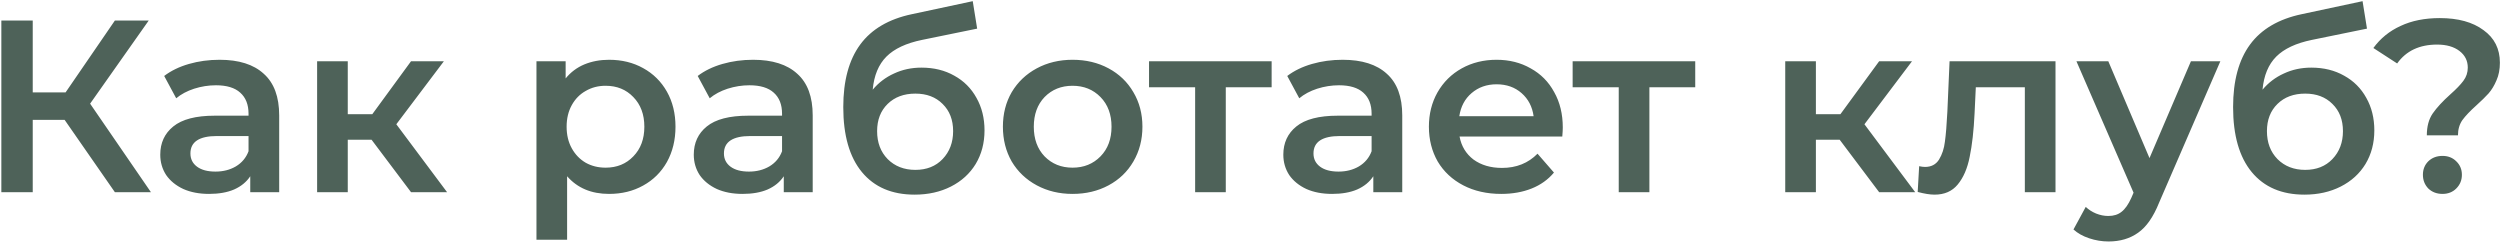 <?xml version="1.0" encoding="UTF-8"?> <svg xmlns="http://www.w3.org/2000/svg" width="1600" height="155" viewBox="0 0 1600 155" fill="none"> <path d="M41.352 76.705H20.951V123H0.864V13.148H20.951V59.129H41.98L73.523 13.148H95.18L57.673 66.348L96.592 123H73.523L41.352 76.705ZM140.546 38.257C152.891 38.257 162.307 41.239 168.793 47.202C175.385 53.061 178.68 61.953 178.68 73.88V123H160.162V112.799C157.756 116.461 154.303 119.286 149.805 121.274C145.411 123.157 140.075 124.099 133.798 124.099C127.52 124.099 122.028 123.052 117.32 120.96C112.612 118.763 108.95 115.781 106.334 112.015C103.824 108.144 102.568 103.802 102.568 98.989C102.568 91.457 105.341 85.441 110.885 80.942C116.535 76.339 125.376 74.037 137.407 74.037H159.064V72.782C159.064 66.923 157.285 62.424 153.728 59.286C150.275 56.147 145.097 54.578 138.192 54.578C133.484 54.578 128.828 55.31 124.225 56.775C119.726 58.239 115.907 60.279 112.769 62.895L105.079 48.614C109.473 45.266 114.756 42.703 120.929 40.925C127.102 39.146 133.641 38.257 140.546 38.257ZM137.878 109.818C142.795 109.818 147.137 108.719 150.903 106.522C154.774 104.22 157.494 100.977 159.064 96.792V87.063H138.819C127.52 87.063 121.871 90.777 121.871 98.205C121.871 101.762 123.283 104.587 126.108 106.679C128.933 108.772 132.856 109.818 137.878 109.818ZM237.793 89.417H222.571V123H202.954V39.198H222.571V73.096H238.264L263.059 39.198H284.088L253.643 79.53L286.128 123H263.059L237.793 89.417ZM389.787 38.257C397.947 38.257 405.218 40.035 411.6 43.592C418.087 47.15 423.161 52.171 426.823 58.658C430.484 65.144 432.315 72.625 432.315 81.099C432.315 89.573 430.484 97.106 426.823 103.697C423.161 110.184 418.087 115.206 411.6 118.763C405.218 122.32 397.947 124.099 389.787 124.099C378.487 124.099 369.542 120.332 362.951 112.799V153.445H343.335V39.198H362.01V50.184C365.253 46.208 369.229 43.226 373.936 41.239C378.749 39.251 384.032 38.257 389.787 38.257ZM387.59 107.307C394.808 107.307 400.72 104.901 405.323 100.088C410.031 95.275 412.385 88.946 412.385 81.099C412.385 73.253 410.031 66.923 405.323 62.11C400.72 57.298 394.808 54.892 387.59 54.892C382.882 54.892 378.644 55.99 374.878 58.187C371.112 60.279 368.13 63.314 365.933 67.289C363.736 71.265 362.637 75.868 362.637 81.099C362.637 86.33 363.736 90.934 365.933 94.909C368.13 98.885 371.112 101.971 374.878 104.168C378.644 106.261 382.882 107.307 387.59 107.307ZM481.995 38.257C494.34 38.257 503.756 41.239 510.243 47.202C516.834 53.061 520.13 61.953 520.13 73.88V123H501.612V112.799C499.205 116.461 495.753 119.286 491.254 121.274C486.86 123.157 481.524 124.099 475.247 124.099C468.97 124.099 463.477 123.052 458.769 120.96C454.061 118.763 450.4 115.781 447.784 112.015C445.273 108.144 444.018 103.802 444.018 98.989C444.018 91.457 446.79 85.441 452.335 80.942C457.985 76.339 466.825 74.037 478.857 74.037H500.513V72.782C500.513 66.923 498.735 62.424 495.177 59.286C491.725 56.147 486.546 54.578 479.641 54.578C474.933 54.578 470.278 55.31 465.674 56.775C461.176 58.239 457.357 60.279 454.218 62.895L446.529 48.614C450.923 45.266 456.206 42.703 462.379 40.925C468.551 39.146 475.09 38.257 481.995 38.257ZM479.327 109.818C484.244 109.818 488.586 108.719 492.353 106.522C496.224 104.22 498.944 100.977 500.513 96.792V87.063H480.269C468.97 87.063 463.32 90.777 463.32 98.205C463.32 101.762 464.733 104.587 467.557 106.679C470.382 108.772 474.305 109.818 479.327 109.818ZM589.757 43.279C597.708 43.279 604.718 45.005 610.786 48.457C616.854 51.805 621.562 56.513 624.91 62.581C628.362 68.649 630.089 75.607 630.089 83.453C630.089 91.509 628.205 98.676 624.439 104.953C620.673 111.125 615.389 115.938 608.589 119.391C601.789 122.843 594.047 124.569 585.363 124.569C570.821 124.569 559.574 119.757 551.623 110.132C543.671 100.506 539.696 86.644 539.696 68.545C539.696 51.701 543.305 38.361 550.524 28.527C557.743 18.693 568.781 12.206 583.637 9.067L622.556 0.75L625.381 18.326L590.071 25.545C579.923 27.638 572.338 31.195 567.316 36.217C562.294 41.239 559.365 48.3 558.528 57.403C562.294 52.904 566.845 49.451 572.181 47.045C577.516 44.534 583.375 43.279 589.757 43.279ZM585.834 108.719C593.053 108.719 598.859 106.418 603.253 101.814C607.752 97.106 610.001 91.143 610.001 83.924C610.001 76.705 607.752 70.899 603.253 66.504C598.859 62.11 593.053 59.913 585.834 59.913C578.51 59.913 572.599 62.11 568.1 66.504C563.602 70.899 561.352 76.705 561.352 83.924C561.352 91.247 563.602 97.211 568.1 101.814C572.704 106.418 578.615 108.719 585.834 108.719ZM686.426 124.099C677.952 124.099 670.314 122.268 663.514 118.606C656.713 114.944 651.378 109.87 647.507 103.384C643.74 96.792 641.857 89.364 641.857 81.099C641.857 72.834 643.74 65.458 647.507 58.972C651.378 52.485 656.713 47.411 663.514 43.749C670.314 40.088 677.952 38.257 686.426 38.257C695.005 38.257 702.695 40.088 709.495 43.749C716.295 47.411 721.579 52.485 725.345 58.972C729.216 65.458 731.152 72.834 731.152 81.099C731.152 89.364 729.216 96.792 725.345 103.384C721.579 109.87 716.295 114.944 709.495 118.606C702.695 122.268 695.005 124.099 686.426 124.099ZM686.426 107.307C693.645 107.307 699.608 104.901 704.316 100.088C709.024 95.275 711.378 88.946 711.378 81.099C711.378 73.253 709.024 66.923 704.316 62.11C699.608 57.298 693.645 54.892 686.426 54.892C679.207 54.892 673.244 57.298 668.536 62.11C663.932 66.923 661.631 73.253 661.631 81.099C661.631 88.946 663.932 95.275 668.536 100.088C673.244 104.901 679.207 107.307 686.426 107.307ZM813.847 55.833H784.501V123H764.885V55.833H735.381V39.198H813.847V55.833ZM859.306 38.257C871.651 38.257 881.067 41.239 887.554 47.202C894.145 53.061 897.44 61.953 897.44 73.88V123H878.923V112.799C876.516 116.461 873.064 119.286 868.565 121.274C864.171 123.157 858.835 124.099 852.558 124.099C846.281 124.099 840.788 123.052 836.08 120.96C831.372 118.763 827.71 115.781 825.095 112.015C822.584 108.144 821.328 103.802 821.328 98.989C821.328 91.457 824.101 85.441 829.646 80.942C835.295 76.339 844.136 74.037 856.167 74.037H877.824V72.782C877.824 66.923 876.045 62.424 872.488 59.286C869.036 56.147 863.857 54.578 856.952 54.578C852.244 54.578 847.588 55.31 842.985 56.775C838.486 58.239 834.668 60.279 831.529 62.895L823.839 48.614C828.234 45.266 833.517 42.703 839.69 40.925C845.862 39.146 852.401 38.257 859.306 38.257ZM856.638 109.818C861.555 109.818 865.897 108.719 869.664 106.522C873.535 104.22 876.255 100.977 877.824 96.792V87.063H857.58C846.281 87.063 840.631 90.777 840.631 98.205C840.631 101.762 842.044 104.587 844.868 106.679C847.693 108.772 851.616 109.818 856.638 109.818ZM1000.18 81.57C1000.18 82.93 1000.08 84.865 999.867 87.376H934.112C935.263 93.549 938.245 98.466 943.057 102.128C947.975 105.685 954.043 107.464 961.262 107.464C970.468 107.464 978.053 104.43 984.017 98.362L994.531 110.445C990.765 114.944 986.004 118.344 980.25 120.646C974.496 122.948 968.01 124.099 960.791 124.099C951.584 124.099 943.476 122.268 936.466 118.606C929.457 114.944 924.016 109.87 920.145 103.384C916.379 96.792 914.496 89.364 914.496 81.099C914.496 72.939 916.327 65.615 919.988 59.129C923.755 52.538 928.934 47.411 935.525 43.749C942.116 40.088 949.544 38.257 957.809 38.257C965.969 38.257 973.241 40.088 979.623 43.749C986.109 47.306 991.131 52.381 994.688 58.972C998.35 65.458 1000.18 72.991 1000.18 81.57ZM957.809 53.95C951.532 53.95 946.196 55.833 941.802 59.599C937.513 63.261 934.897 68.178 933.955 74.351H981.506C980.669 68.283 978.106 63.366 973.816 59.599C969.527 55.833 964.191 53.95 957.809 53.95ZM1084.95 55.833H1055.61V123H1035.99V55.833H1006.49V39.198H1084.95V55.833ZM1177.39 89.417H1162.17V123H1142.55V39.198H1162.17V73.096H1177.86L1202.66 39.198H1223.69L1193.24 79.53L1225.73 123H1202.66L1177.39 89.417ZM1315.52 39.198V123H1295.9V55.833H1264.52L1263.73 72.468C1263.21 83.558 1262.16 92.869 1260.59 100.402C1259.13 107.83 1256.56 113.741 1252.9 118.135C1249.35 122.425 1244.43 124.569 1238.15 124.569C1235.22 124.569 1231.61 123.994 1227.32 122.843L1228.26 106.365C1229.73 106.679 1230.98 106.836 1232.03 106.836C1236.01 106.836 1238.99 105.267 1240.98 102.128C1242.96 98.885 1244.22 95.066 1244.74 90.672C1245.37 86.173 1245.89 79.791 1246.31 71.526L1247.72 39.198H1315.52ZM1421.03 39.198L1381.8 129.748C1378.14 138.85 1373.69 145.232 1368.46 148.894C1363.23 152.66 1356.9 154.543 1349.47 154.543C1345.28 154.543 1341.15 153.863 1337.07 152.503C1332.99 151.143 1329.64 149.26 1327.03 146.854L1334.87 132.416C1336.76 134.194 1338.95 135.607 1341.47 136.653C1344.08 137.699 1346.7 138.222 1349.31 138.222C1352.76 138.222 1355.59 137.333 1357.79 135.555C1360.09 133.776 1362.18 130.794 1364.06 126.609L1365.48 123.314L1328.91 39.198H1349.31L1375.68 101.186L1402.2 39.198H1421.03ZM1479.24 43.279C1487.19 43.279 1494.2 45.005 1500.27 48.457C1506.34 51.805 1511.05 56.513 1514.4 62.581C1517.85 68.649 1519.57 75.607 1519.57 83.453C1519.57 91.509 1517.69 98.676 1513.92 104.953C1510.16 111.125 1504.87 115.938 1498.07 119.391C1491.27 122.843 1483.53 124.569 1474.85 124.569C1460.31 124.569 1449.06 119.757 1441.11 110.132C1433.16 100.506 1429.18 86.644 1429.18 68.545C1429.18 51.701 1432.79 38.361 1440.01 28.527C1447.23 18.693 1458.27 12.206 1473.12 9.067L1512.04 0.75L1514.87 18.326L1479.56 25.545C1469.41 27.638 1461.82 31.195 1456.8 36.217C1451.78 41.239 1448.85 48.3 1448.01 57.403C1451.78 52.904 1456.33 49.451 1461.67 47.045C1467 44.534 1472.86 43.279 1479.24 43.279ZM1475.32 108.719C1482.54 108.719 1488.34 106.418 1492.74 101.814C1497.24 97.106 1499.49 91.143 1499.49 83.924C1499.49 76.705 1497.24 70.899 1492.74 66.504C1488.34 62.11 1482.54 59.913 1475.32 59.913C1468 59.913 1462.08 62.11 1457.59 66.504C1453.09 70.899 1450.84 76.705 1450.84 83.924C1450.84 91.247 1453.09 97.211 1457.59 101.814C1462.19 106.418 1468.1 108.719 1475.32 108.719ZM1553.17 86.592C1553.17 80.942 1554.42 76.287 1556.93 72.625C1559.55 68.859 1563.32 64.778 1568.23 60.384C1572 57.036 1574.77 54.159 1576.55 51.753C1578.43 49.242 1579.38 46.417 1579.38 43.279C1579.38 38.885 1577.6 35.327 1574.04 32.607C1570.48 29.887 1565.72 28.527 1559.76 28.527C1548.46 28.527 1539.93 32.555 1534.18 40.611L1518.96 30.724C1523.46 24.551 1529.26 19.843 1536.38 16.6C1543.49 13.252 1551.86 11.578 1561.49 11.578C1573.2 11.578 1582.51 14.142 1589.42 19.268C1596.43 24.29 1599.93 31.247 1599.93 40.14C1599.93 44.429 1599.2 48.196 1597.74 51.439C1596.38 54.682 1594.7 57.455 1592.72 59.756C1590.73 61.953 1588.11 64.517 1584.87 67.446C1580.89 71.003 1577.91 74.142 1575.92 76.862C1574.04 79.582 1573.1 82.825 1573.1 86.592H1553.17ZM1563.21 124.099C1559.55 124.099 1556.52 122.948 1554.11 120.646C1551.81 118.24 1550.66 115.31 1550.66 111.858C1550.66 108.405 1551.81 105.528 1554.11 103.227C1556.52 100.925 1559.55 99.774 1563.21 99.774C1566.77 99.774 1569.7 100.925 1572 103.227C1574.41 105.528 1575.61 108.405 1575.61 111.858C1575.61 115.31 1574.41 118.24 1572 120.646C1569.7 122.948 1566.77 124.099 1563.21 124.099Z" fill="#4E6259"></path> </svg> 